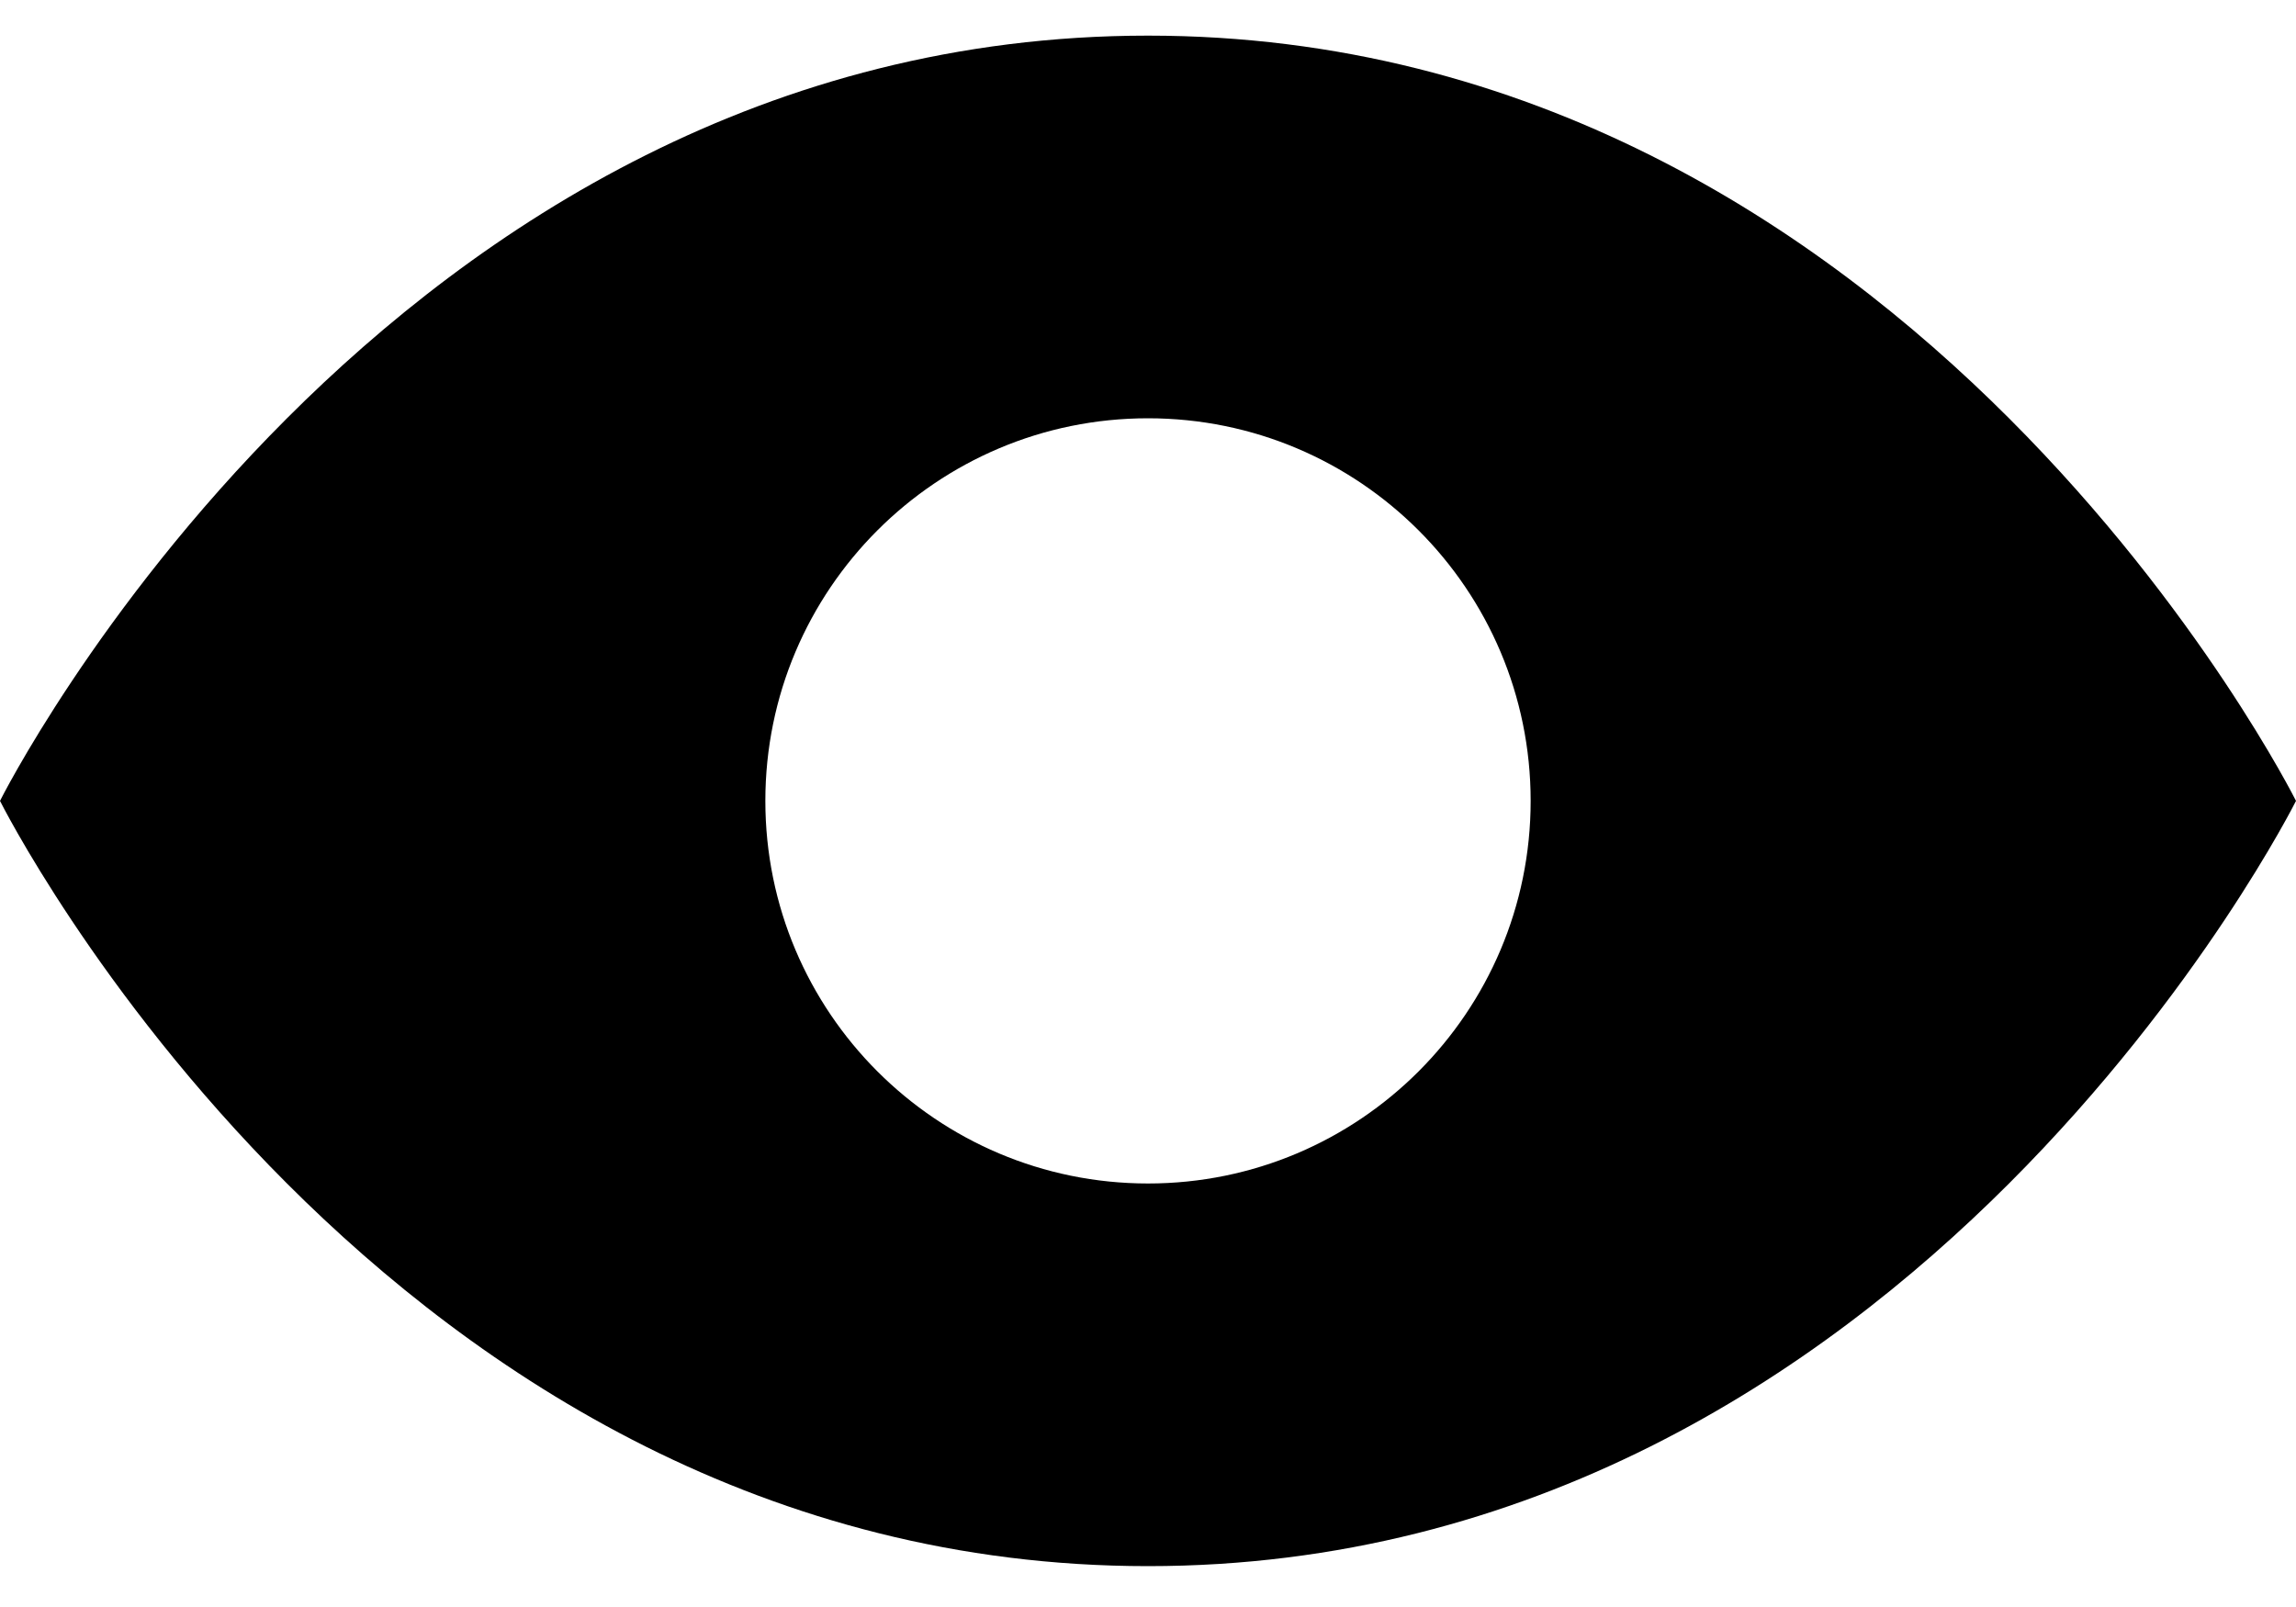 <?xml version="1.0" encoding="UTF-8"?>
<svg width="50px" height="35px" viewBox="0 0 50 35" version="1.1" xmlns="http://www.w3.org/2000/svg" xmlns:xlink="http://www.w3.org/1999/xlink">
    <!-- Generator: Sketch 41 (35326) - http://www.bohemiancoding.com/sketch -->
    <title>Combined Shape</title>
    <desc>Created with Sketch.</desc>
    <defs></defs>
    <g id="Sprite" stroke="none" stroke-width="1" fill="none" fill-rule="evenodd">
        <g id="Font" transform="translate(0, -269)" fill="#000000">
            <path d="M25,303.11 C41.667,303.11 50,286.443 50,286.443 C50,286.443 41.667,269.776 25,269.776 C8.333,269.776 0,286.443 0,286.443 C0,286.443 8.333,303.11 25,303.11 Z M25,294.776 C29.602,294.776 33.333,291.045 33.333,286.443 C33.333,281.841 29.602,278.11 25,278.11 C20.398,278.11 16.667,281.841 16.667,286.443 C16.667,291.045 20.398,294.776 25,294.776 Z" id="Combined-Shape"></path>
        </g>
    </g>
</svg>